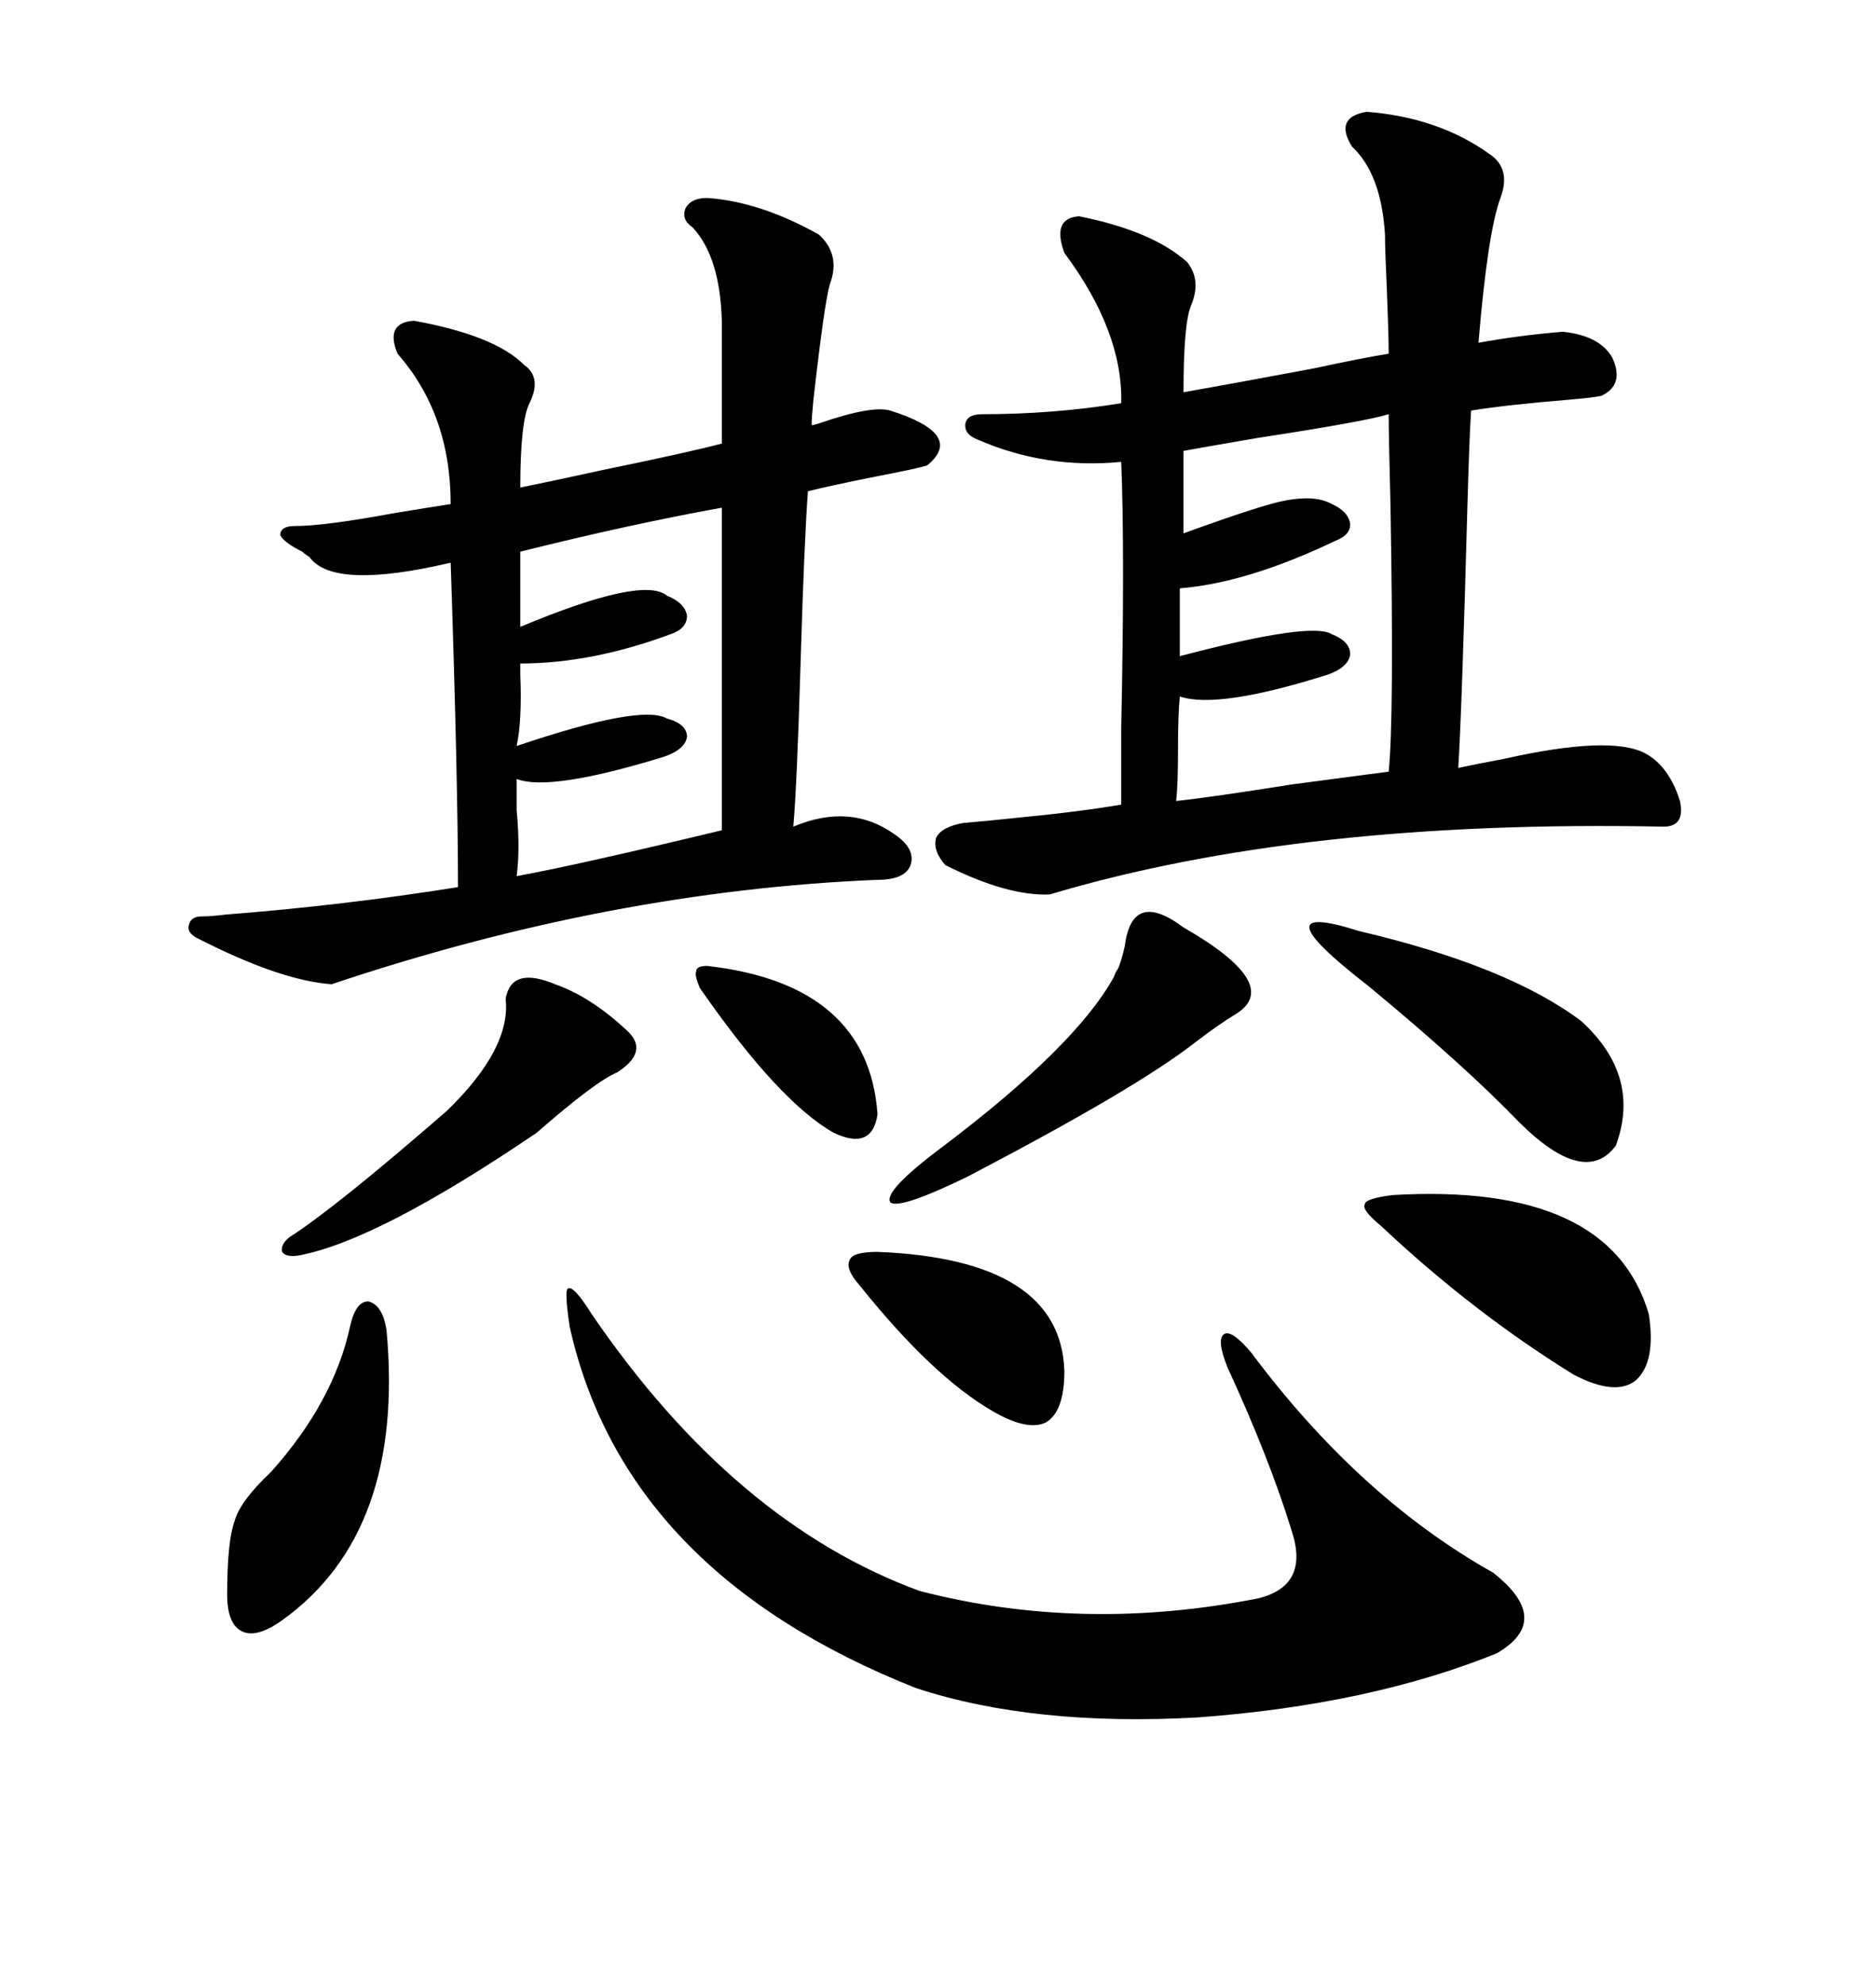 <svg xmlns="http://www.w3.org/2000/svg" xmlns:xlink="http://www.w3.org/1999/xlink" width="300" height="317.285"><path d="M218.55 17.87L218.55 17.87Q229.98 18.75 238.18 24.61L238.18 24.61Q241.70 26.95 239.94 31.64L239.94 31.64Q237.89 37.21 236.43 54.79L236.43 54.79Q242.87 53.61 249.90 53.03L249.90 53.03Q255.76 53.61 257.81 57.13L257.81 57.13Q259.86 61.52 256.05 63.28L256.05 63.28Q254.59 63.57 251.07 63.87L251.07 63.87Q240.53 64.75 235.25 65.63L235.25 65.63Q234.96 70.02 234.67 80.57L234.67 80.57Q233.79 113.09 233.20 122.75L233.20 122.75Q235.84 122.17 240.53 121.29L240.53 121.29Q257.52 117.48 263.09 120.41L263.09 120.41Q266.89 122.46 268.65 128.03L268.65 128.03Q269.53 132.13 266.02 132.13L266.02 132.13Q208.01 130.96 167.87 142.97L167.87 142.97Q161.13 143.26 151.17 138.28L151.17 138.28Q149.12 135.94 149.71 133.89L149.71 133.89Q150.59 132.13 154.10 131.54L154.10 131.54Q157.62 131.25 163.18 130.66L163.18 130.66Q172.27 129.79 179.30 128.61L179.30 128.61Q179.30 125.39 179.30 116.31L179.30 116.31Q179.88 88.18 179.30 73.83L179.30 73.83Q167.29 75 156.45 70.31L156.45 70.31Q154.10 69.43 154.39 67.68L154.39 67.68Q154.69 66.21 157.03 66.21L157.03 66.21Q168.46 66.21 179.30 64.45L179.30 64.45Q179.59 53.03 170.21 40.43L170.21 40.43Q168.16 34.86 172.56 34.57L172.56 34.57Q184.28 36.91 189.84 41.89L189.84 41.89Q192.19 44.82 190.43 48.93L190.43 48.93Q189.26 51.86 189.26 62.70L189.26 62.70Q196.00 61.52 210.06 58.89L210.06 58.89Q218.26 57.13 222.07 56.54L222.07 56.54Q222.07 53.61 221.78 46.29L221.78 46.29Q221.48 39.84 221.48 37.50L221.48 37.50Q220.90 27.83 216.21 23.44L216.21 23.44Q213.28 18.75 218.55 17.87ZM113.09 31.64L113.09 31.64Q121.58 32.23 130.96 37.50L130.96 37.50Q134.47 40.72 132.71 45.41L132.71 45.41Q131.84 48.34 130.08 63.87L130.08 63.87Q129.79 66.80 129.79 67.97L129.79 67.97Q130.08 67.97 130.96 67.68L130.96 67.68Q139.45 64.75 142.38 65.63L142.38 65.63Q154.39 69.43 148.24 74.41L148.24 74.41Q146.19 75 140.04 76.17L140.04 76.17Q132.71 77.64 129.20 78.52L129.20 78.52Q128.61 86.43 128.03 105.76L128.03 105.76Q127.44 125.68 126.86 132.13L126.86 132.13Q135.94 128.32 142.97 133.30L142.97 133.30Q146.48 135.64 145.61 138.28L145.61 138.28Q144.73 140.63 140.33 140.63L140.33 140.63Q97.56 142.38 53.03 157.32L53.03 157.32Q44.82 156.74 31.64 150L31.64 150Q29.88 149.12 30.18 147.95L30.18 147.95Q30.47 146.48 32.23 146.48L32.23 146.48Q33.69 146.48 36.04 146.19L36.04 146.19Q54.79 144.73 73.24 141.80L73.24 141.80Q73.24 125.10 72.07 89.94L72.07 89.94Q53.32 94.34 49.51 89.06L49.51 89.06Q48.63 88.48 48.34 88.18L48.34 88.18Q45.41 86.72 44.82 85.55L44.82 85.55Q44.82 84.08 47.17 84.08L47.17 84.08Q51.86 84.08 62.99 82.03L62.99 82.03Q68.26 81.15 72.07 80.57L72.07 80.57Q72.07 66.21 63.57 56.54L63.57 56.54Q61.52 51.56 66.21 51.27L66.21 51.27Q79.10 53.61 83.79 58.30L83.79 58.30Q86.72 60.35 84.67 64.45L84.67 64.45Q83.20 67.38 83.20 77.93L83.20 77.93Q87.60 77.05 96.97 75L96.97 75Q109.86 72.36 115.43 70.90L115.43 70.90L115.43 51.27Q115.14 41.02 110.74 36.33L110.74 36.33Q108.98 35.16 109.57 33.40L109.57 33.40Q110.45 31.64 113.09 31.64ZM94.63 210.06L94.63 210.06Q117.48 243.46 147.07 254.30L147.07 254.30Q173.14 261.04 201.27 255.47L201.27 255.47Q209.47 253.42 206.54 244.63L206.54 244.63Q203.03 233.20 196.29 218.55L196.29 218.55Q194.53 214.16 195.70 213.28L195.70 213.28Q196.88 212.40 200.10 216.21L200.10 216.21Q217.38 239.36 238.77 251.37L238.77 251.37Q248.44 258.98 239.36 264.26L239.36 264.26Q219.14 272.46 191.60 274.51L191.60 274.51Q165.23 275.98 146.48 269.82L146.48 269.82Q99.90 251.37 91.11 212.11L91.11 212.11Q90.23 206.25 90.82 205.96L90.82 205.96Q91.70 205.37 94.63 210.06ZM222.07 66.21L222.07 66.21Q218.26 67.38 200.98 70.02L200.98 70.02Q192.48 71.48 189.26 72.07L189.26 72.07L189.26 85.25Q202.15 80.57 205.66 79.98L205.66 79.98Q210.35 79.10 212.99 80.57L212.99 80.57Q215.63 81.74 215.92 83.79L215.92 83.79Q215.92 85.55 213.57 86.43L213.57 86.43Q199.51 93.16 188.67 94.04L188.67 94.04L188.67 104.88Q209.77 99.32 212.99 101.37L212.99 101.37Q215.92 102.54 215.92 104.59L215.92 104.59Q215.63 106.64 212.40 107.81L212.40 107.81Q194.82 113.38 188.67 111.33L188.67 111.33Q188.38 113.96 188.38 119.82L188.38 119.82Q188.38 125.39 188.09 128.03L188.09 128.03Q193.65 127.44 206.54 125.39L206.54 125.39Q217.68 123.93 222.07 123.34L222.07 123.34Q222.95 114.84 222.36 80.86L222.36 80.86Q222.07 69.73 222.07 66.21ZM115.43 132.71L115.43 81.15Q100.78 83.79 83.20 88.18L83.20 88.18L83.20 100.20Q102.83 91.99 106.64 95.21L106.64 95.21Q109.57 96.39 109.86 98.44L109.86 98.44Q109.86 100.49 107.23 101.37L107.23 101.37Q94.63 106.05 83.20 106.05L83.20 106.05Q83.20 106.64 83.20 107.81L83.20 107.81Q83.50 115.14 82.62 119.24L82.62 119.24Q102.54 112.50 106.64 114.84L106.64 114.84Q109.86 115.72 109.86 117.77L109.86 117.77Q109.57 119.82 106.05 121.00L106.05 121.00Q87.89 126.56 82.62 124.51L82.62 124.51Q82.62 126.27 82.62 129.49L82.62 129.49Q83.20 135.64 82.62 140.04L82.62 140.04Q92.29 138.28 115.43 132.71L115.43 132.71ZM222.66 191.02L222.66 191.02Q257.52 188.96 263.67 210.06L263.67 210.06Q264.84 217.68 261.62 220.61L261.62 220.61Q258.40 223.24 251.66 219.73L251.66 219.73Q235.55 209.77 220.90 196.00L220.90 196.00Q217.68 193.36 218.26 192.48L218.26 192.48Q218.26 191.60 222.66 191.02ZM217.38 148.83L217.38 148.83Q241.11 154.39 252.83 163.18L252.83 163.18Q262.50 171.97 258.40 183.11L258.40 183.11Q253.42 189.84 242.87 179.30L242.87 179.30Q234.08 170.21 218.85 157.62L218.85 157.62Q200.68 143.55 217.38 148.83ZM189.26 148.24L189.26 148.24Q205.08 157.32 197.75 162.01L197.75 162.01Q194.82 163.77 191.02 166.70L191.02 166.70Q181.64 174.02 154.69 188.09L154.69 188.09Q143.85 193.36 142.38 192.19L142.38 192.19Q141.21 190.43 150.59 183.40L150.59 183.40Q171.97 167.29 178.13 156.15L178.13 156.15Q178.42 155.27 178.71 154.98L178.71 154.98Q179.30 153.81 179.88 151.17L179.88 151.17Q181.05 142.09 189.26 148.24ZM88.77 157.32L88.77 157.32Q94.63 159.38 100.49 164.94L100.49 164.94Q103.71 168.16 98.73 171.39L98.73 171.39Q95.21 172.85 85.84 181.05L85.84 181.05Q60.35 198.34 47.75 200.68L47.75 200.68Q45.70 200.98 45.12 200.10L45.12 200.10Q44.82 198.93 46.29 197.75L46.29 197.75Q53.61 193.07 71.48 177.54L71.48 177.54Q81.74 167.58 80.86 159.67L80.86 159.67Q81.74 154.39 88.77 157.32ZM55.96 212.11L55.96 212.11Q56.84 208.01 58.89 208.01L58.89 208.01Q61.23 208.59 61.82 212.70L61.82 212.70Q64.75 244.92 45.12 258.98L45.12 258.98Q41.02 261.91 38.67 260.74L38.67 260.74Q36.33 259.57 36.33 254.88L36.33 254.88Q36.33 246.39 37.50 243.16L37.50 243.16Q38.38 239.94 43.36 235.25L43.36 235.25Q53.32 224.12 55.96 212.11ZM140.33 200.10L140.33 200.10Q169.63 201.27 170.21 219.14L170.21 219.14Q170.21 225.59 167.29 227.34L167.29 227.34Q164.36 228.81 158.79 225.59L158.79 225.59Q149.12 220.02 137.40 205.37L137.40 205.37Q135.06 202.73 135.94 201.27L135.94 201.27Q136.52 200.10 140.33 200.10ZM113.09 154.39L113.09 154.39Q138.87 157.32 140.33 178.13L140.33 178.13Q139.45 183.98 133.30 181.05L133.30 181.05Q124.51 176.07 111.91 157.91L111.91 157.91Q111.04 155.86 111.33 155.27L111.33 155.27Q111.33 154.39 113.09 154.39Z"/></svg>
